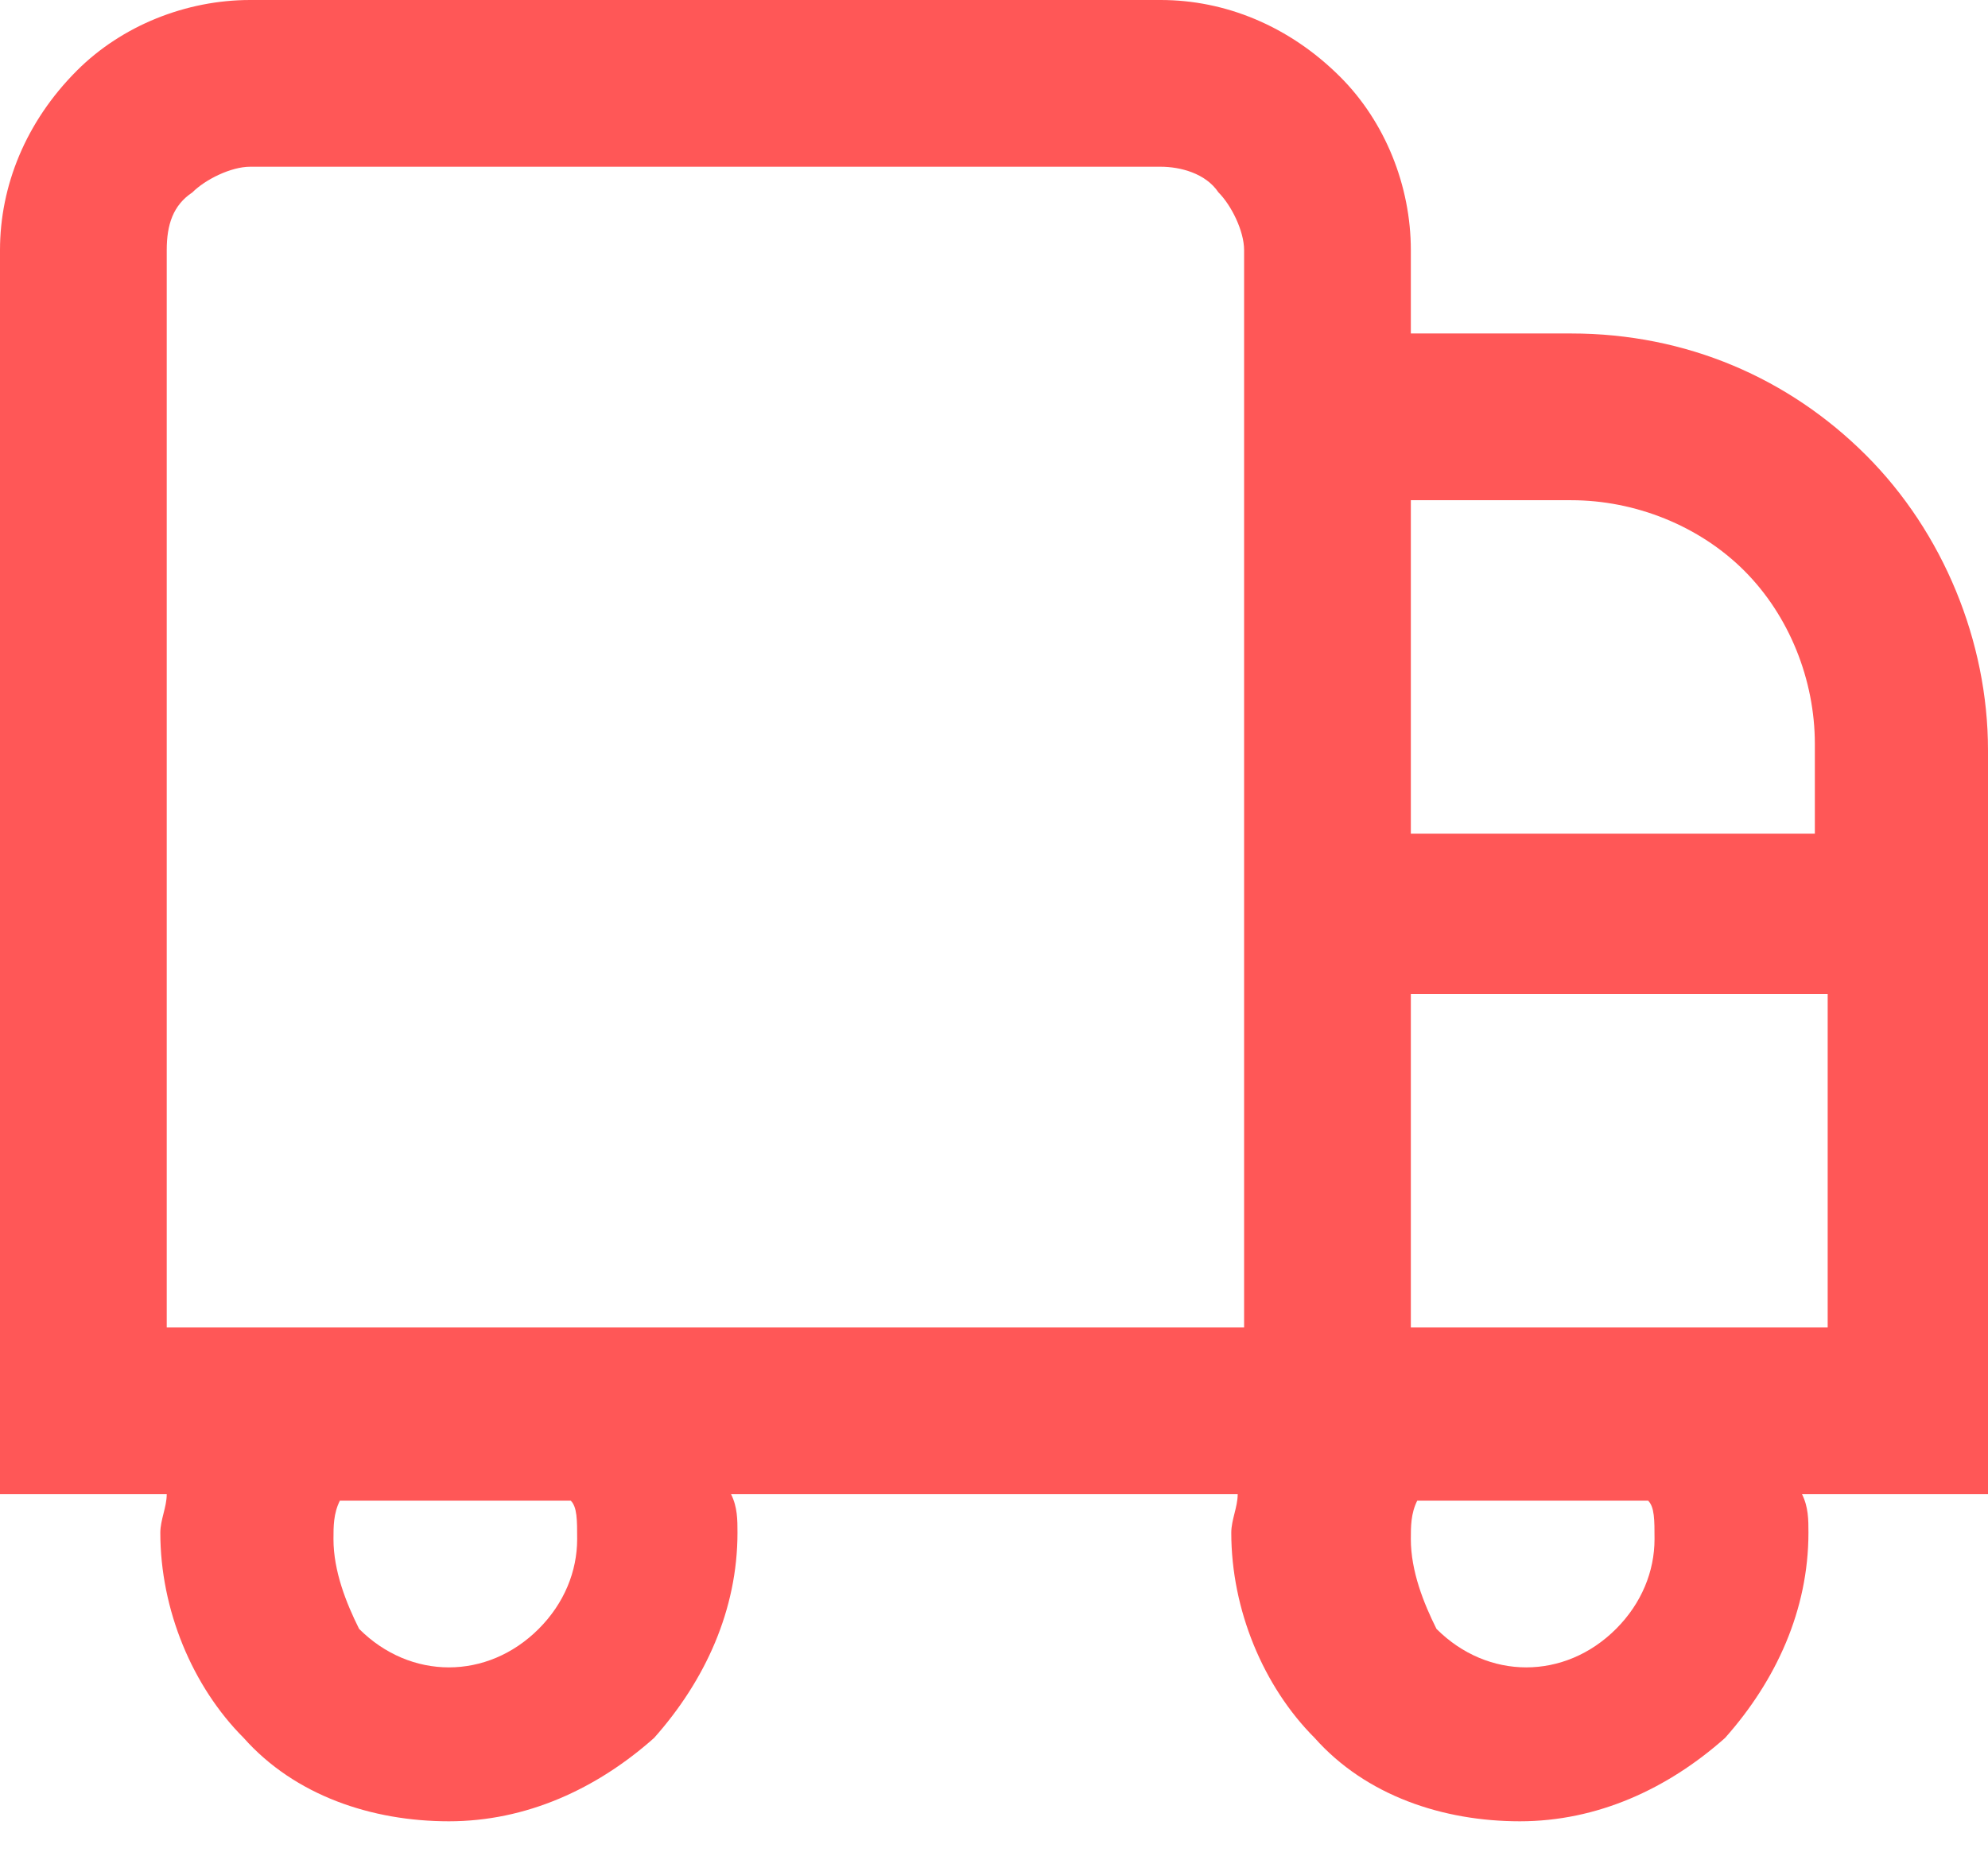 <?xml version="1.0" encoding="utf-8"?>
<!-- Generator: Adobe Illustrator 24.2.3, SVG Export Plug-In . SVG Version: 6.00 Build 0)  -->
<svg version="1.1" id="Слой_1" xmlns="http://www.w3.org/2000/svg" xmlns:xlink="http://www.w3.org/1999/xlink" x="0px" y="0px"
	 viewBox="0 0 31 29" style="enable-background:new 0 0 31 29;" xml:space="preserve">
<style type="text/css">
	.st0{fill:#FF5757;}
</style>
<path class="st0" d="M24.5,5.2H22V3.9c0-1-0.4-2-1.1-2.7C20.1,0.4,19.1,0,18.1,0H3.9c-1,0-2,0.4-2.7,1.1C0.4,1.9,0,2.9,0,3.9v19.4
	h2.6c0,0.2-0.1,0.4-0.1,0.6c0,1.2,0.5,2.4,1.3,3.2c0.8,0.9,2,1.3,3.2,1.3s2.3-0.5,3.2-1.3c0.8-0.9,1.3-2,1.3-3.2
	c0-0.2,0-0.4-0.1-0.6h7.9c0,0.2-0.1,0.4-0.1,0.6c0,1.2,0.5,2.4,1.3,3.2c0.8,0.9,2,1.3,3.2,1.3c1.2,0,2.3-0.5,3.2-1.3
	c0.8-0.9,1.3-2,1.3-3.2c0-0.2,0-0.4-0.1-0.6H31V11.7c0-1.7-0.7-3.4-1.9-4.6C27.9,5.9,26.3,5.2,24.5,5.2z M24.5,7.8
	c1,0,2,0.4,2.7,1.1c0.7,0.7,1.1,1.7,1.1,2.7V13H22V7.8H24.5z M9,24c0,0.5-0.2,1-0.6,1.4c-0.4,0.4-0.9,0.6-1.4,0.6
	c-0.5,0-1-0.2-1.4-0.6C5.4,25,5.2,24.5,5.2,24c0-0.2,0-0.4,0.1-0.6h3.6C9,23.5,9,23.7,9,24z M19.4,20.7H2.6V3.9C2.6,3.5,2.7,3.2,3,3
	c0.2-0.2,0.6-0.4,0.9-0.4h14.2c0.3,0,0.7,0.1,0.9,0.4c0.2,0.2,0.4,0.6,0.4,0.9V20.7z M25.8,24c0,0.5-0.2,1-0.6,1.4
	c-0.4,0.4-0.9,0.6-1.4,0.6c-0.5,0-1-0.2-1.4-0.6C22.2,25,22,24.5,22,24c0-0.2,0-0.4,0.1-0.6h3.6C25.8,23.5,25.8,23.7,25.8,24z
	 M22,20.7v-5.2h6.5v5.2H22z"/>
</svg>
